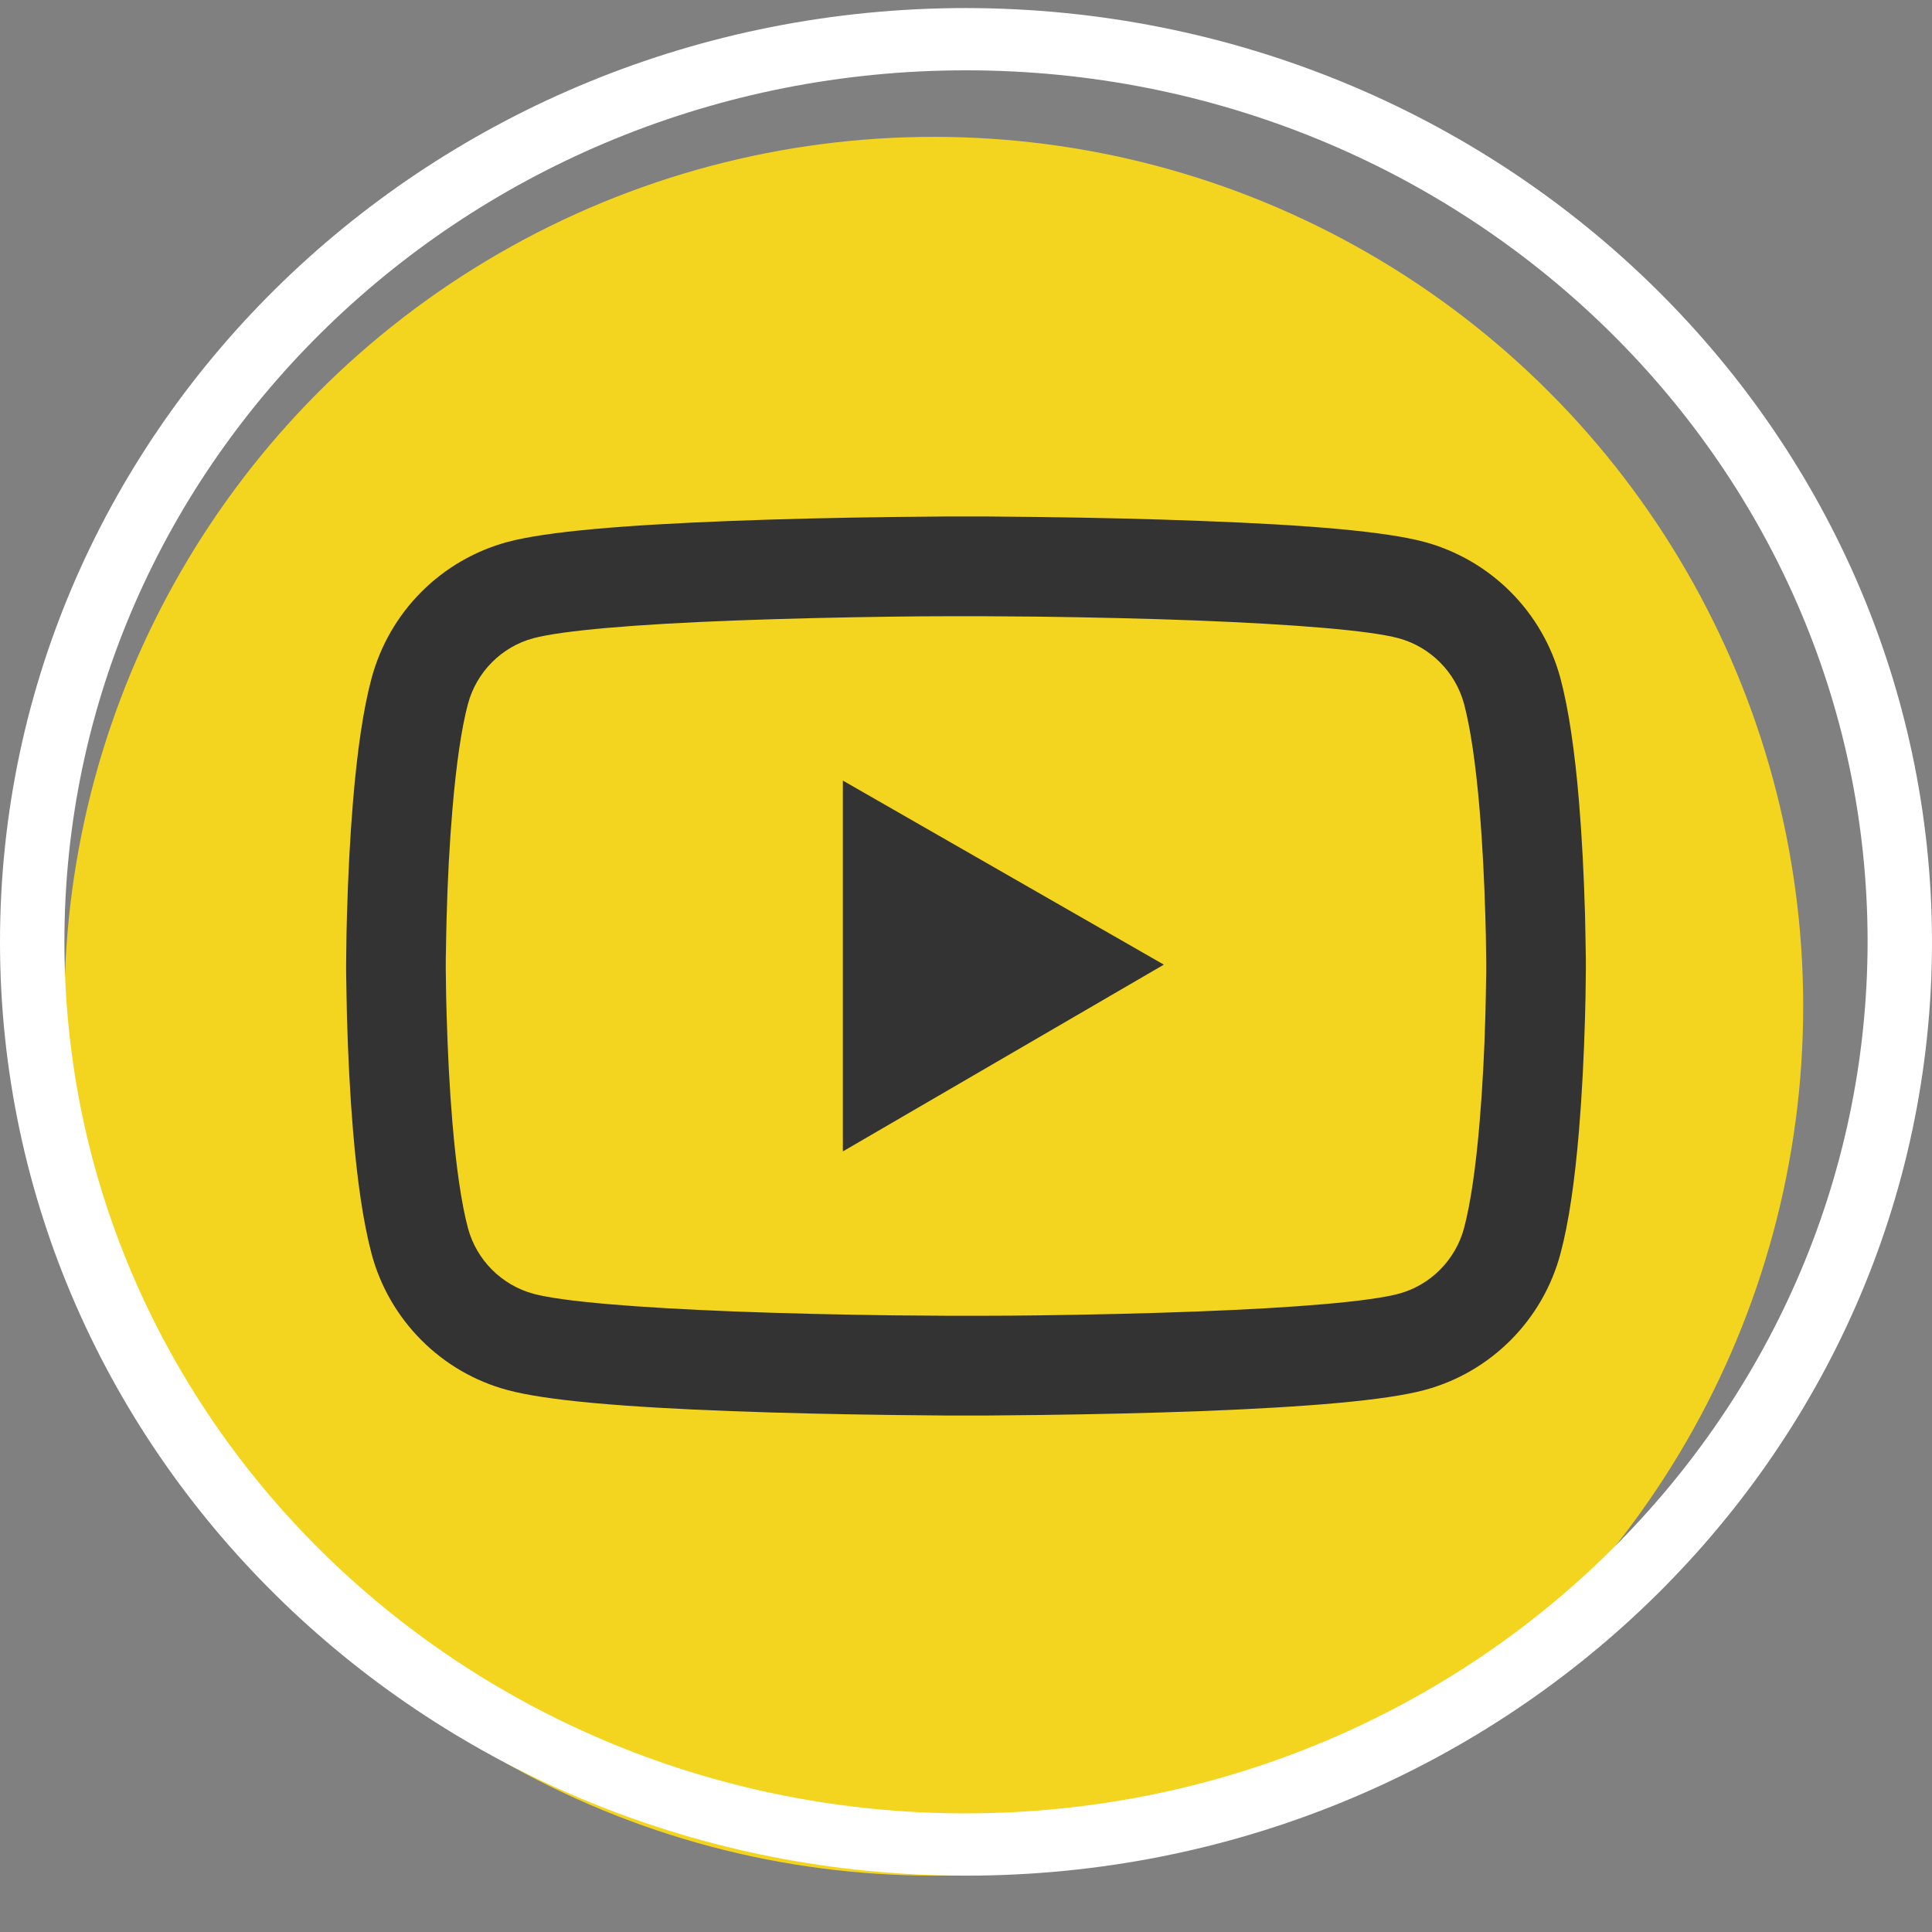 <svg width="30" height="30" viewBox="0 0 30 30" fill="none" xmlns="http://www.w3.org/2000/svg">
<rect x="0" y="0" width="30" height="30" fill="#808080" stroke="none"/>
<g clip-path="url(#clip0_9815_227039)">
<circle cx="14.5" cy="15.625" r="13.5" fill="#F3D41E"/>
<path d="M15 0.125C6.716 0.125 0 6.617 0 14.625C0 22.633 6.716 29.125 15 29.125C23.284 29.125 30 22.633 30 14.625C29.991 6.621 23.28 0.134 15 0.125ZM15 28.158C7.268 28.158 1 22.099 1 14.625C1 7.151 7.268 1.092 15 1.092C22.732 1.092 29 7.151 29 14.625C28.991 22.096 22.728 28.15 15 28.158Z" fill="white"/>
<path d="M24.625 14.94C24.625 14.893 24.625 14.839 24.623 14.777C24.621 14.603 24.616 14.407 24.612 14.199C24.595 13.599 24.565 13.002 24.518 12.439C24.453 11.664 24.359 11.017 24.23 10.531C24.094 10.025 23.827 9.562 23.456 9.191C23.086 8.82 22.624 8.552 22.118 8.415C21.51 8.252 20.32 8.151 18.644 8.089C17.847 8.058 16.994 8.039 16.141 8.028C15.842 8.024 15.565 8.022 15.316 8.02H14.684C14.435 8.022 14.158 8.024 13.859 8.028C13.006 8.039 12.153 8.058 11.356 8.089C9.68 8.153 8.488 8.254 7.882 8.415C7.376 8.552 6.914 8.819 6.543 9.191C6.173 9.562 5.906 10.024 5.77 10.531C5.639 11.017 5.547 11.664 5.482 12.439C5.435 13.002 5.405 13.599 5.388 14.199C5.381 14.407 5.379 14.603 5.377 14.777C5.377 14.839 5.375 14.893 5.375 14.94V15.06C5.375 15.107 5.375 15.161 5.377 15.223C5.379 15.398 5.384 15.593 5.388 15.801C5.405 16.401 5.435 16.998 5.482 17.561C5.547 18.337 5.641 18.983 5.77 19.469C6.045 20.498 6.853 21.31 7.882 21.585C8.488 21.748 9.68 21.849 11.356 21.912C12.153 21.942 13.006 21.961 13.859 21.972C14.158 21.976 14.435 21.978 14.684 21.98H15.316C15.565 21.978 15.842 21.976 16.141 21.972C16.994 21.961 17.847 21.942 18.644 21.912C20.32 21.847 21.512 21.746 22.118 21.585C23.147 21.31 23.955 20.5 24.23 19.469C24.361 18.983 24.453 18.337 24.518 17.561C24.565 16.998 24.595 16.401 24.612 15.801C24.619 15.593 24.621 15.398 24.623 15.223C24.623 15.161 24.625 15.107 24.625 15.06V14.94V14.94ZM23.078 15.052C23.078 15.097 23.078 15.146 23.076 15.204C23.074 15.372 23.07 15.556 23.065 15.756C23.05 16.328 23.02 16.899 22.975 17.43C22.917 18.122 22.835 18.689 22.734 19.069C22.601 19.566 22.21 19.959 21.716 20.09C21.265 20.21 20.128 20.307 18.584 20.365C17.802 20.395 16.959 20.414 16.119 20.425C15.825 20.429 15.552 20.431 15.307 20.431H14.693L13.881 20.425C13.041 20.414 12.201 20.395 11.416 20.365C9.872 20.305 8.733 20.21 8.284 20.09C7.79 19.956 7.399 19.566 7.266 19.069C7.165 18.689 7.083 18.122 7.025 17.43C6.98 16.899 6.952 16.328 6.935 15.756C6.928 15.556 6.926 15.37 6.924 15.204C6.924 15.146 6.922 15.095 6.922 15.052V14.948C6.922 14.903 6.922 14.854 6.924 14.796C6.926 14.628 6.93 14.444 6.935 14.244C6.95 13.672 6.98 13.101 7.025 12.57C7.083 11.878 7.165 11.311 7.266 10.931C7.399 10.435 7.79 10.041 8.284 9.91C8.735 9.79 9.872 9.693 11.416 9.635C12.198 9.605 13.041 9.586 13.881 9.575C14.175 9.571 14.448 9.569 14.693 9.569H15.307L16.119 9.575C16.959 9.586 17.799 9.605 18.584 9.635C20.128 9.696 21.267 9.79 21.716 9.91C22.21 10.044 22.601 10.435 22.734 10.931C22.835 11.311 22.917 11.878 22.975 12.57C23.02 13.101 23.048 13.672 23.065 14.244C23.072 14.444 23.074 14.63 23.076 14.796C23.076 14.854 23.078 14.905 23.078 14.948V15.052ZM13.088 17.879L18.072 14.979L13.088 12.121V17.879Z" fill="#333333"/>
</g>
<defs>
<clipPath id="clip0_9815_227039">
<rect width="30" height="29" fill="white" transform="translate(0 0.125)"/>
</clipPath>
</defs>
</svg>
